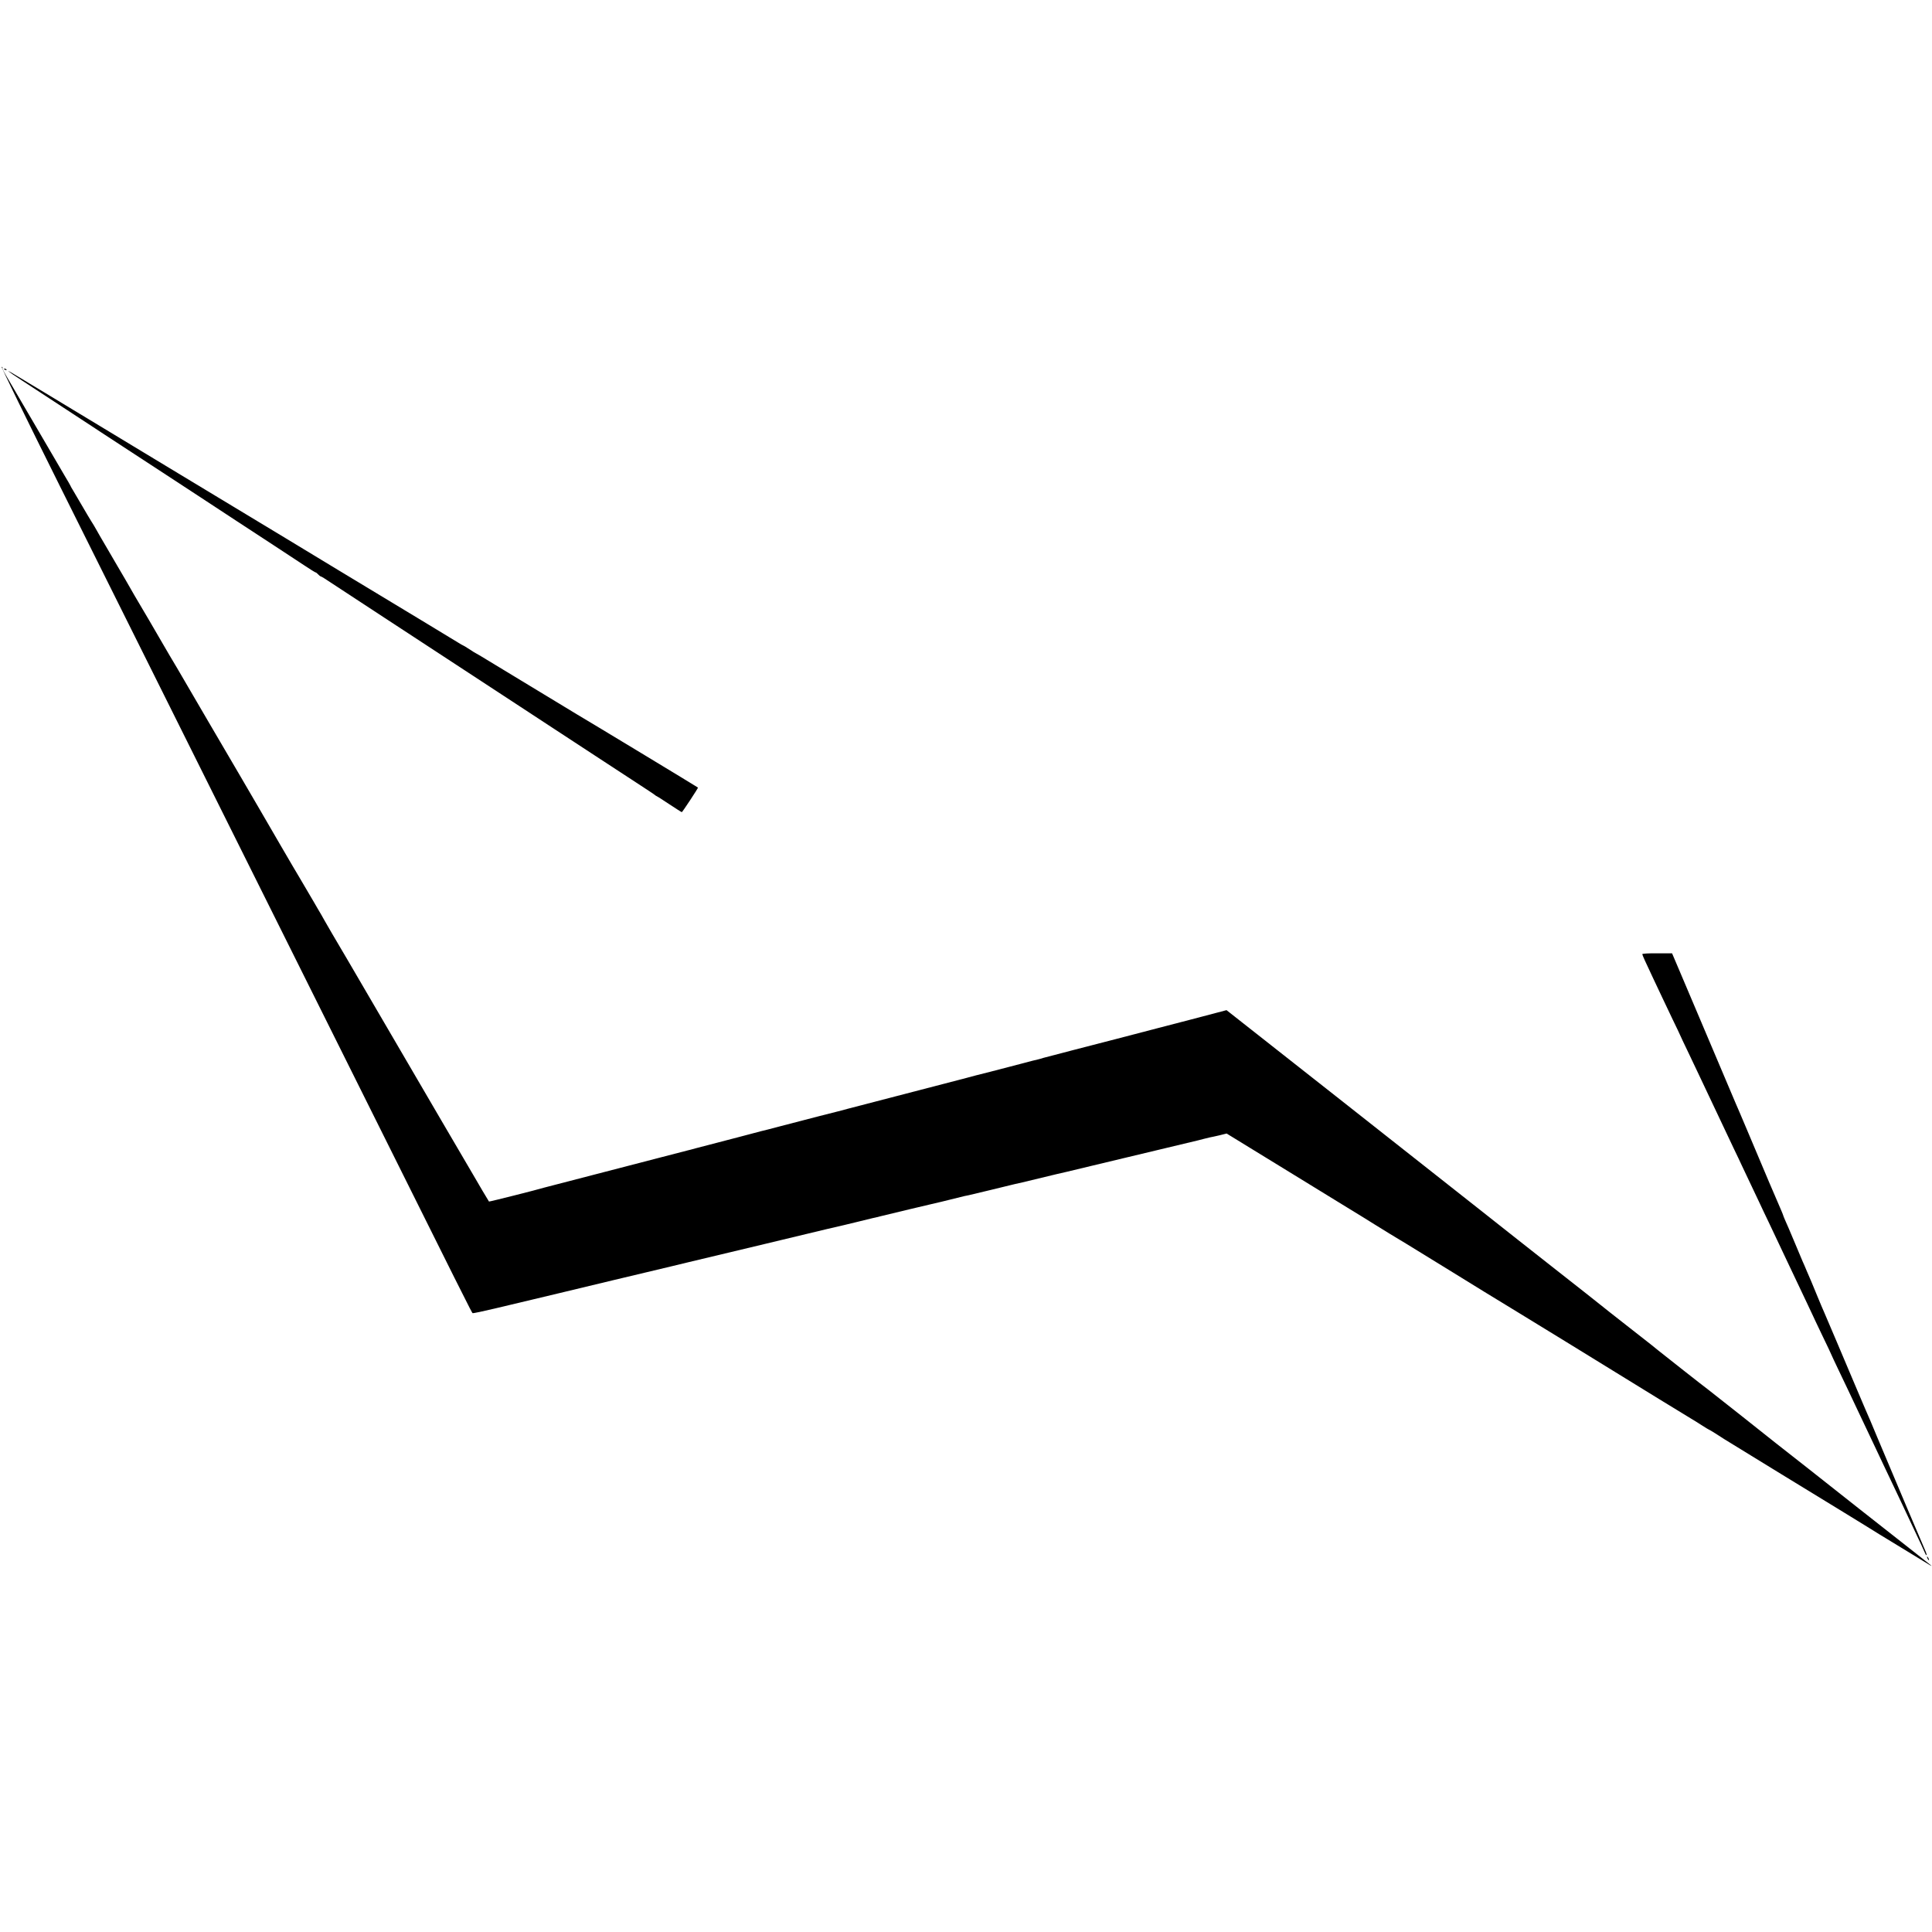 <?xml version="1.0" standalone="no"?>
<!DOCTYPE svg PUBLIC "-//W3C//DTD SVG 20010904//EN"
 "http://www.w3.org/TR/2001/REC-SVG-20010904/DTD/svg10.dtd">
<svg version="1.0" xmlns="http://www.w3.org/2000/svg"
 width="1934pt" height="1934pt" viewBox="0 0 1934 1934"
 preserveAspectRatio="xMidYMid meet">
<g transform="translate(0,1934) scale(0.1,-0.1)"
fill="#000000" stroke="none">
<path d="M606 14461 c589 -1181 1186 -2379 2809 -5636 1274 -2559 1308 -2626
1316 -2630 4 -3 103 18 221 46 117 28 287 69 378 90 91 22 211 51 268 64 107
26 162 39 537 129 127 30 280 66 340 81 61 14 166 40 235 56 159 39 157 38
178 43 25 6 500 119 762 182 124 30 281 68 350 84 69 17 193 46 275 66 83 19
158 37 168 39 10 2 75 18 145 35 70 17 136 33 147 36 11 2 47 10 80 19 132 32
477 115 498 119 17 3 167 39 342 83 11 2 29 6 40 8 11 2 115 27 230 55 116 28
219 53 230 56 11 2 47 10 80 18 155 38 322 78 340 82 11 2 56 13 100 23 44 11
157 38 250 60 94 22 253 61 355 85 251 60 703 168 715 171 6 1 28 7 50 13 22
6 51 13 65 16 14 2 57 12 97 21 l72 18 233 -143 c128 -79 303 -186 388 -238
85 -52 182 -111 215 -132 33 -21 161 -99 285 -175 269 -165 296 -181 357 -220
46 -29 259 -160 326 -199 55 -33 420 -258 457 -281 40 -26 591 -364 660 -405
61 -37 213 -130 475 -291 836 -515 1225 -754 1255 -771 19 -11 66 -40 103 -64
37 -24 70 -44 72 -44 3 0 31 -17 63 -37 31 -20 73 -46 92 -59 47 -30 1063
-652 1198 -734 59 -36 172 -106 252 -155 79 -50 152 -94 162 -100 26 -15 198
-120 328 -200 125 -78 156 -95 125 -71 -11 9 -74 58 -140 111 -66 52 -329 259
-585 460 -256 202 -478 377 -495 391 -25 19 -180 142 -330 259 -16 13 -167
133 -335 266 -168 132 -321 253 -340 268 -39 28 -446 349 -497 390 -39 33 -50
41 -323 255 -124 97 -241 189 -260 205 -19 16 -84 67 -145 115 -129 101 -177
139 -346 272 -69 54 -217 171 -329 259 -111 88 -212 168 -224 177 -12 10 -95
76 -186 147 -360 283 -906 714 -931 734 -15 12 -62 49 -104 82 -42 33 -213
167 -378 298 -342 270 -716 564 -944 743 l-155 122 -87 -23 c-47 -13 -167 -44
-266 -70 -99 -25 -250 -65 -335 -87 -208 -55 -507 -132 -840 -218 -151 -39
-289 -75 -306 -80 -17 -6 -40 -12 -52 -15 -11 -2 -80 -19 -153 -39 -259 -68
-454 -118 -473 -122 -10 -2 -44 -11 -75 -20 -31 -9 -63 -17 -72 -19 -18 -4
-1029 -267 -1139 -296 -41 -12 -82 -22 -90 -24 -16 -3 -298 -76 -578 -149 -95
-25 -182 -48 -195 -50 -12 -3 -65 -17 -117 -31 -52 -14 -102 -27 -110 -29 -30
-8 -377 -98 -430 -112 -30 -9 -63 -17 -72 -19 -10 -2 -147 -38 -305 -79 -795
-207 -1070 -278 -1087 -282 -10 -2 -33 -8 -50 -13 -60 -19 -548 -142 -551
-139 -3 3 -114 190 -156 264 -13 23 -159 272 -324 553 -165 282 -313 536 -330
565 -22 39 -460 788 -605 1036 -5 8 -29 49 -53 90 -24 41 -70 120 -103 175
-32 55 -66 114 -75 130 -9 17 -25 44 -35 62 -11 17 -43 74 -73 125 -111 190
-202 343 -211 358 -9 15 -86 147 -122 209 -29 50 -397 684 -408 701 -22 36
-607 1037 -628 1074 -13 22 -45 77 -72 121 -26 44 -58 98 -70 120 -39 69 -230
395 -287 490 -7 11 -16 27 -20 35 -4 8 -34 60 -66 115 -33 55 -70 118 -82 140
-13 22 -60 103 -105 180 -45 77 -94 160 -107 185 -14 25 -35 61 -48 80 -12 19
-55 91 -95 160 -40 69 -81 139 -91 155 -11 17 -22 37 -25 45 -4 8 -28 51 -55
95 -42 71 -531 907 -582 995 -37 65 -46 84 -42 90 2 4 -1 7 -8 7 -7 0 259
-543 589 -1206z"/>
<path d="M40 15646 c0 -2 7 -7 16 -10 8 -3 12 -2 9 4 -6 10 -25 14 -25 6z"/>
<path d="M85 15623 c6 -6 68 -49 140 -95 234 -153 623 -407 724 -474 24 -16
51 -33 59 -39 56 -37 558 -365 652 -426 62 -41 210 -137 327 -214 117 -77 293
-192 390 -256 98 -64 266 -174 373 -244 107 -70 242 -159 298 -196 57 -38 107
-69 111 -69 5 0 16 -9 26 -20 10 -11 22 -20 26 -20 5 0 48 -26 96 -59 84 -55
248 -163 543 -356 74 -49 207 -136 295 -193 273 -179 680 -446 1060 -694 72
-47 218 -142 325 -213 107 -70 296 -194 420 -275 529 -346 596 -389 607 -399
7 -6 14 -11 17 -11 3 0 59 -36 125 -80 67 -44 123 -80 126 -80 6 0 166 243
162 246 -6 6 -1094 664 -1205 729 -9 6 -84 51 -165 100 -82 50 -160 97 -175
106 -46 28 -595 361 -627 380 -16 10 -37 22 -45 26 -8 3 -41 24 -73 45 -32 21
-60 38 -63 38 -2 0 -23 12 -47 27 -42 26 -532 323 -1207 730 -195 118 -427
258 -515 312 -268 162 -1084 655 -1113 672 -15 9 -200 121 -412 249 -212 128
-416 251 -453 274 -38 23 -80 48 -93 56 -54 33 -640 387 -678 409 -23 13 -36
19 -31 14z"/>
<path d="M16440 9789 c0 -10 29 -73 112 -249 33 -69 71 -150 85 -180 14 -30
61 -129 104 -219 44 -90 79 -165 79 -166 0 -2 34 -74 76 -161 42 -88 89 -186
104 -219 28 -60 273 -578 357 -755 25 -52 63 -131 83 -175 21 -44 61 -129 90
-190 29 -60 69 -146 90 -190 20 -44 58 -123 83 -175 24 -52 106 -225 182 -385
75 -159 166 -350 201 -424 35 -73 64 -135 64 -136 0 -2 41 -87 90 -190 50
-103 90 -188 90 -190 0 -2 32 -70 71 -152 39 -81 86 -179 104 -218 18 -38 56
-119 85 -180 29 -60 69 -146 90 -190 21 -44 61 -129 90 -190 29 -60 67 -141
85 -180 18 -38 61 -128 95 -200 34 -71 75 -157 90 -190 15 -33 51 -109 80
-170 109 -230 142 -301 151 -324 5 -13 12 -21 15 -18 3 2 -5 27 -17 53 -33 74
-291 684 -476 1124 -51 124 -100 239 -108 255 -7 17 -20 46 -28 65 -8 19 -46
109 -85 200 -38 91 -120 284 -182 430 -62 146 -120 283 -130 305 -10 22 -39
90 -64 151 -25 62 -54 132 -64 155 -11 24 -32 73 -47 109 -15 36 -33 79 -41
95 -7 17 -45 107 -84 200 -39 94 -80 189 -91 212 -10 24 -19 45 -19 48 0 3 -9
24 -19 48 -21 45 -188 438 -345 812 -54 127 -103 244 -111 260 -14 32 -202
476 -375 885 -59 140 -142 336 -185 436 l-77 181 -149 0 c-82 1 -149 -3 -149
-8z"/>
<path d="M19290 3755 c0 -5 5 -17 10 -25 5 -8 10 -10 10 -5 0 6 -5 17 -10 25
-5 8 -10 11 -10 5z"/>
</g>
</svg>
